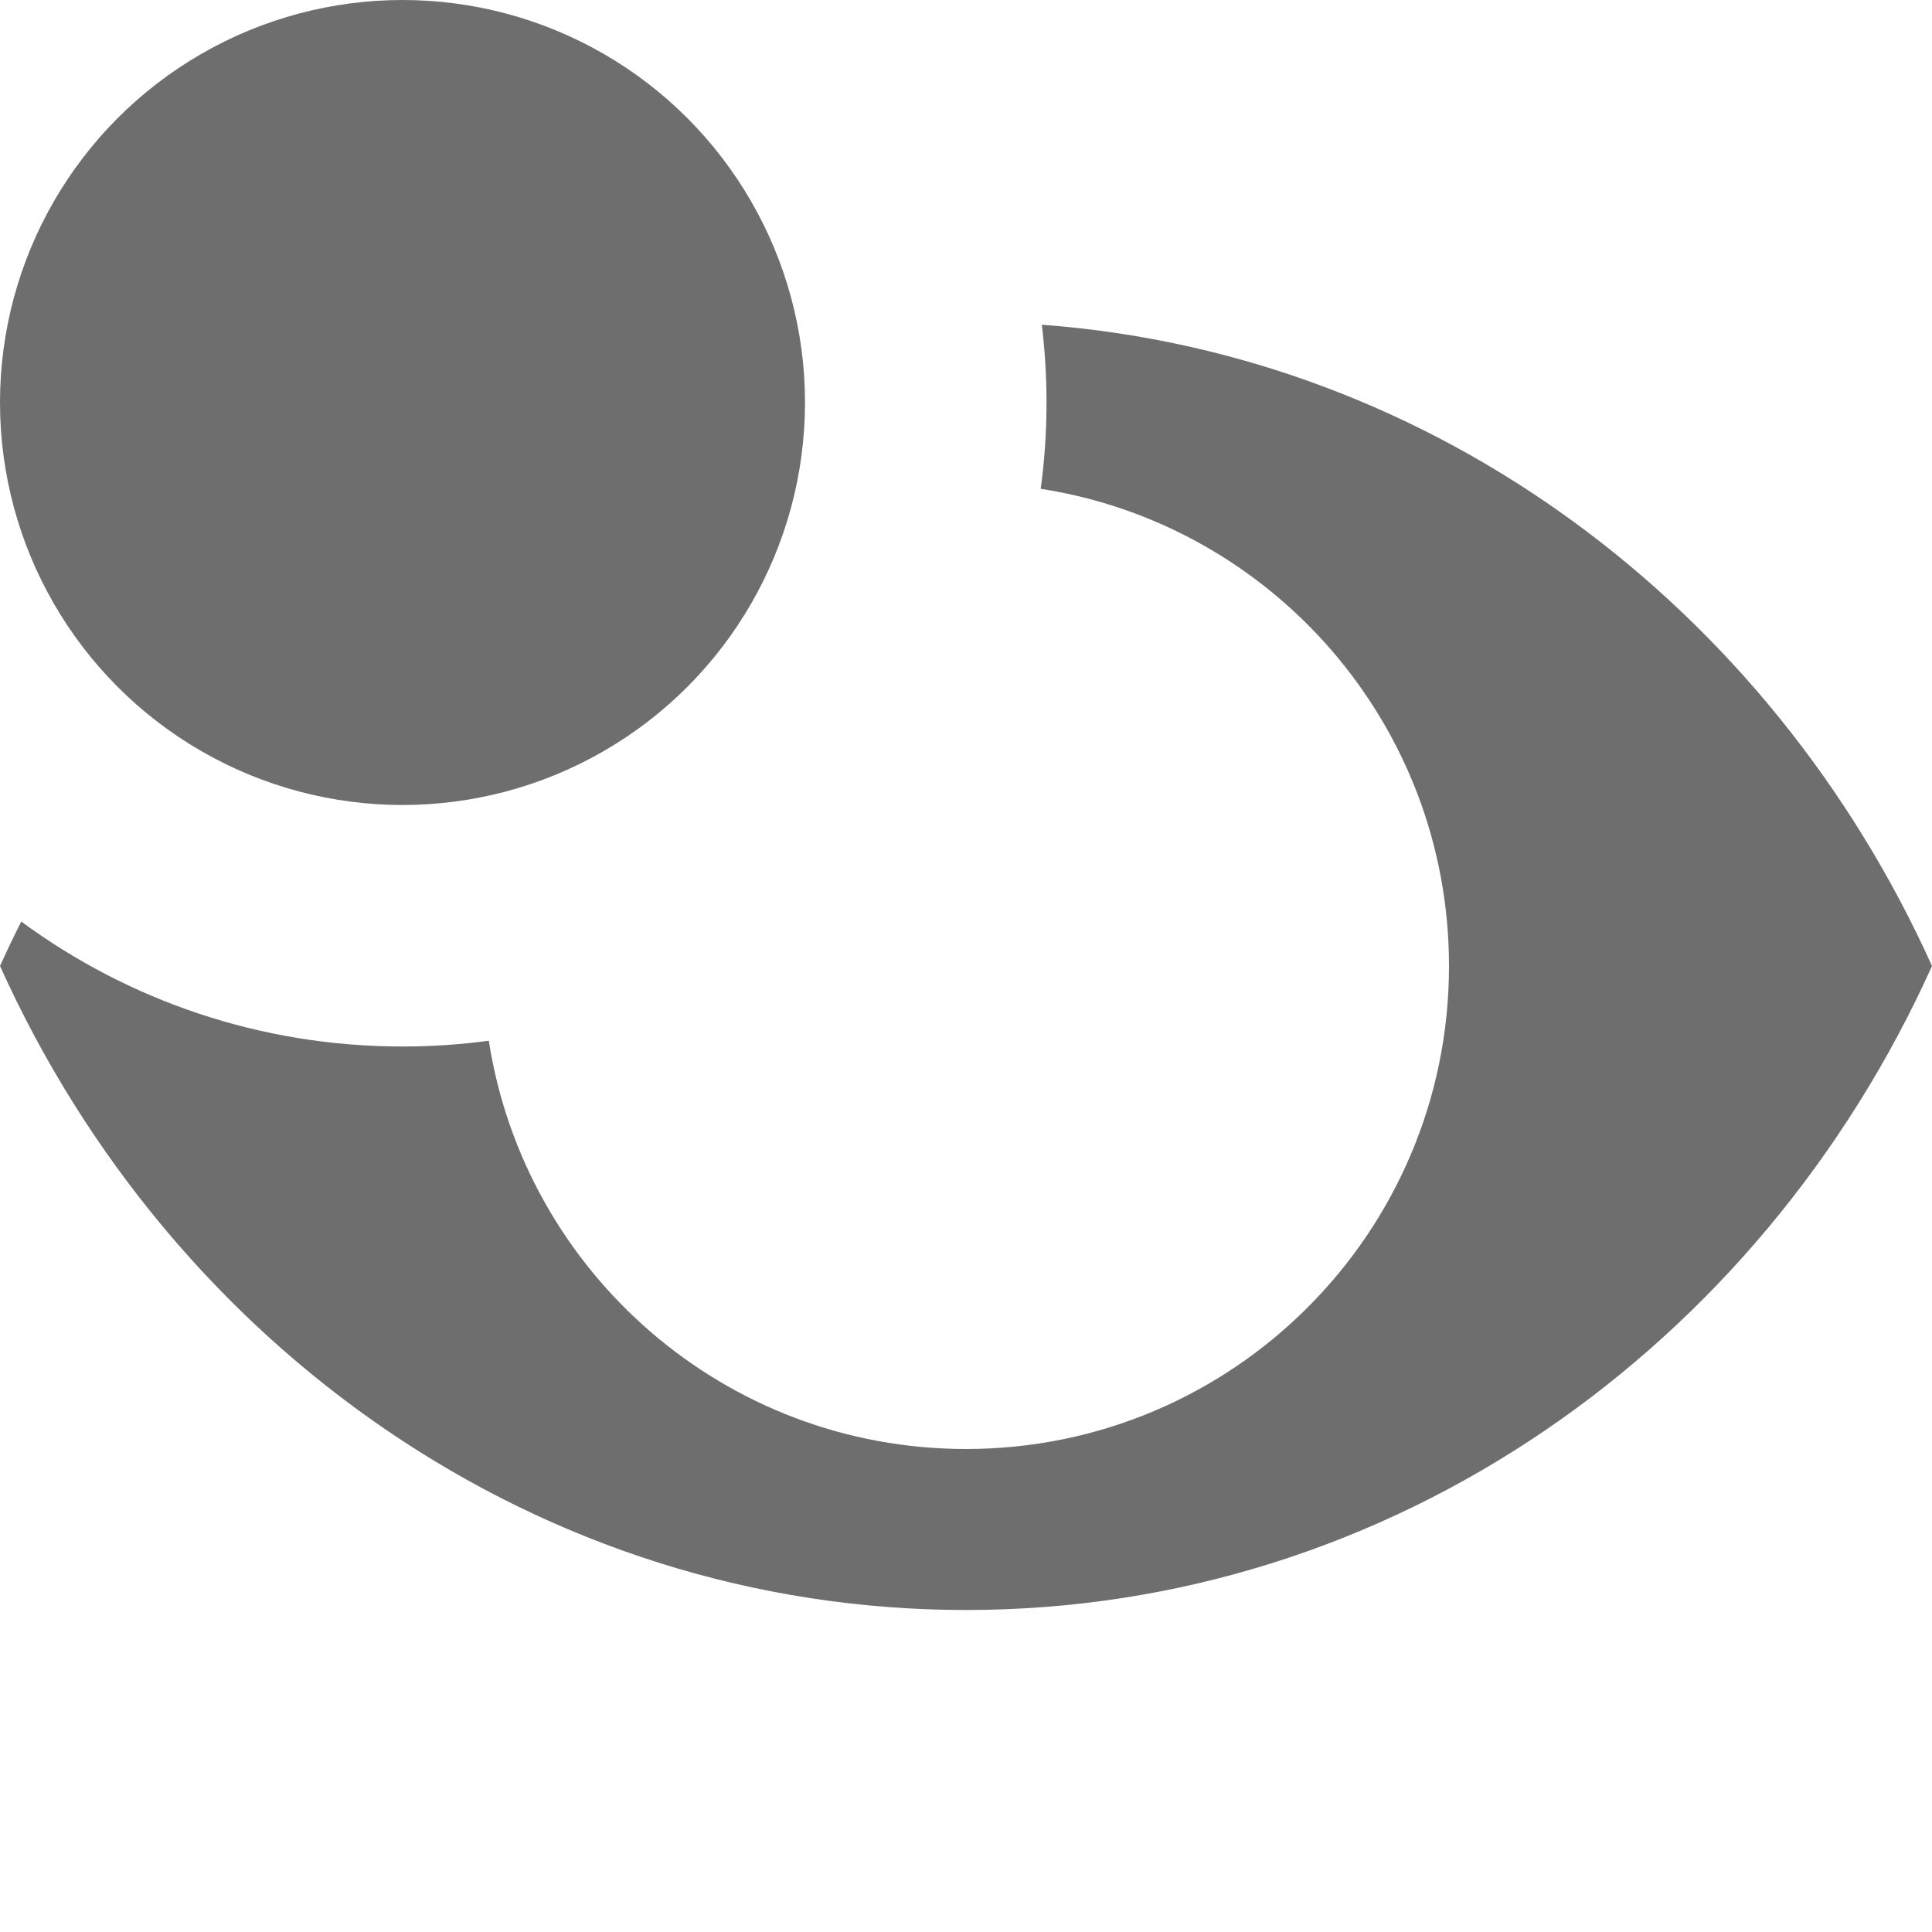 <!-- Copyright 2000-2021 JetBrains s.r.o. Use of this source code is governed by the Apache 2.0 license that can be found in the LICENSE file. --> 
<svg xmlns="http://www.w3.org/2000/svg" xmlns:xlink="http://www.w3.org/1999/xlink" width="12" height="12" viewBox="0 0 12 12"> 
 <defs> 
  <circle id="db_muted_dep_field_breakpoint-a" cx="2.5" cy="2.5" r="2.5" /> 
 </defs> 
 <g fill="none" fill-rule="evenodd"> 
  <path fill="#6E6E6E" d="M0.132,5.724 C0.795,6.212 1.614,6.5 2.5,6.5 C2.682,6.5 2.86,6.488 3.036,6.464 C3.259,7.901 4.501,9 6,9 C7.657,9 9,7.657 9,6 C9,4.501 7.901,3.259 6.464,3.036 C6.488,2.86 6.5,2.682 6.5,2.5 C6.5,2.337 6.49,2.176 6.471,2.017 C8.917,2.198 10.998,3.777 12,6 C10.934,8.365 8.648,10 6,10 C3.352,10 1.066,8.365 -2.66645353e-14,6 C0.042,5.907 0.086,5.815 0.132,5.724 Z" /> 
  <use fill="#6E6E6E" xlink:href="#db_muted_dep_field_breakpoint-a" /> 
 </g> 
</svg>